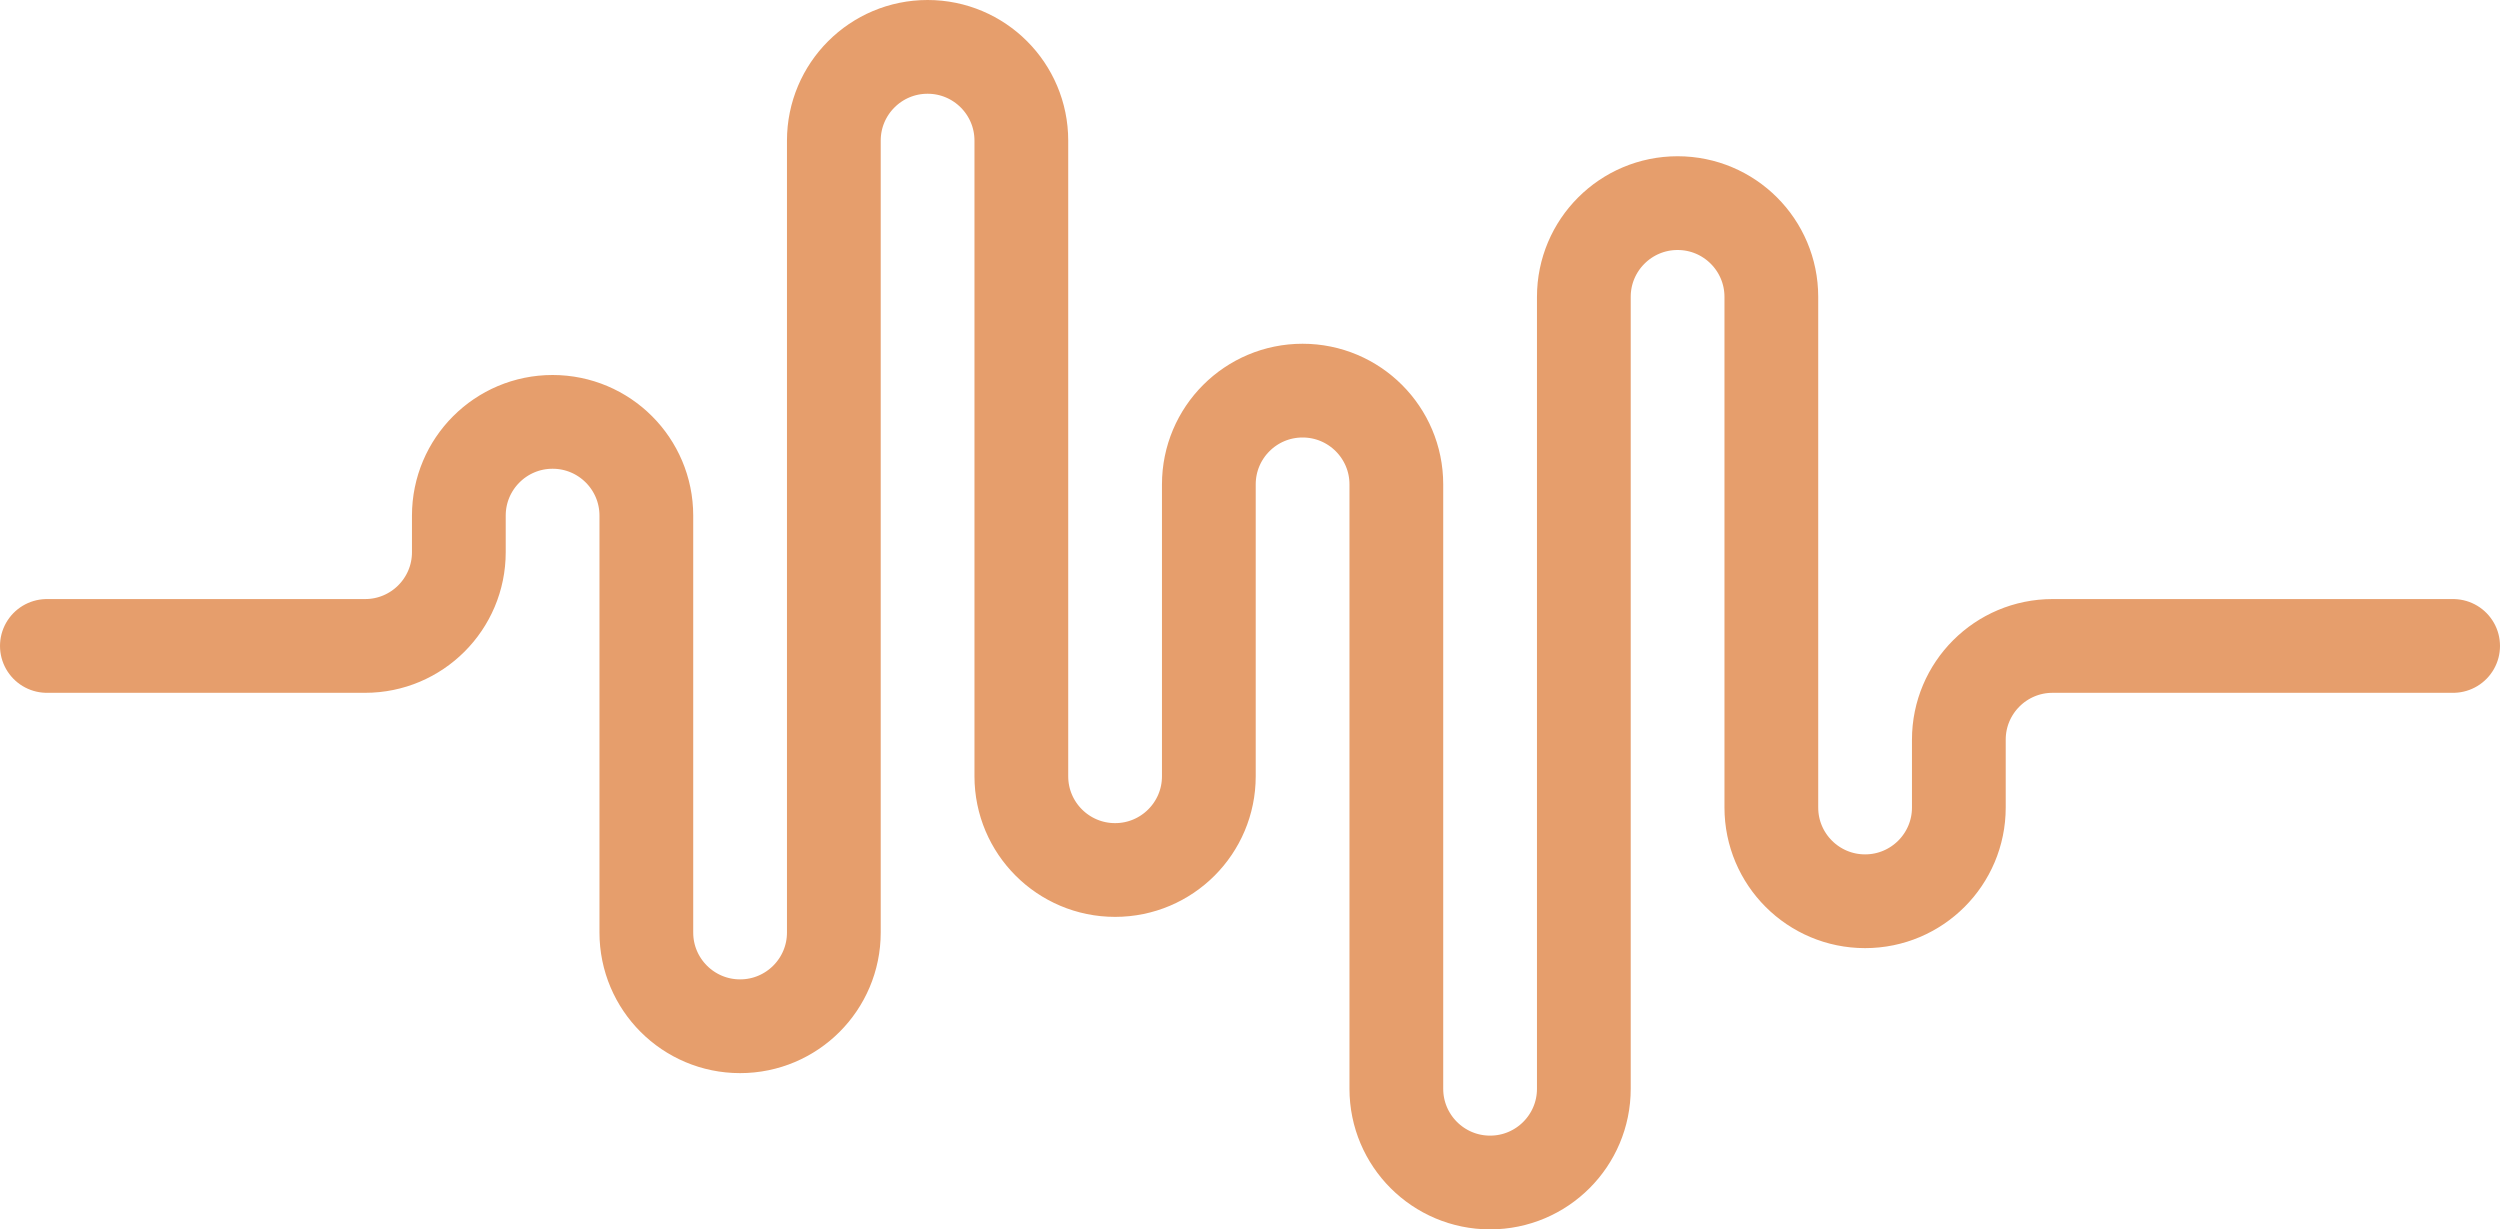 <svg xmlns="http://www.w3.org/2000/svg" id="Layer_2" data-name="Layer 2" viewBox="0 0 800 393.4"><defs><style>      .cls-1 {        fill: none;        stroke: #e69e6c;        stroke-linecap: round;        stroke-linejoin: round;        stroke-width: 30px;      }    </style></defs><g id="_&#xCE;&#xD3;&#xC8;_1" data-name="&#x2014;&#xCE;&#xD3;&#xC8;_1"><path class="cls-1" d="M15,206.7h101.83c16.57,0,30-13.43,30-30v-11.7c0-16.57,13.43-30,30-30h0c16.57,0,30,13.43,30,30v133.4c0,16.57,13.43,30,30,30h0c16.57,0,30-13.43,30-30V45c0-16.57,13.43-30,30-30h0c16.57,0,30,13.43,30,30v203.4c0,16.57,13.43,30,30,30h0c16.57,0,30-13.43,30-30v-93.4c0-16.57,13.43-30,30-30h0c16.57,0,30,13.43,30,30v193.4c0,16.57,13.43,30,30,30h0c16.57,0,30-13.43,30-30V95c0-16.57,13.43-30,30-30h0c16.57,0,30,13.43,30,30v163.4c0,16.57,13.43,30,30,30h0c16.57,0,30-13.43,30-30v-21.7c0-16.57,13.43-30,30-30h128.17"></path></g></svg>